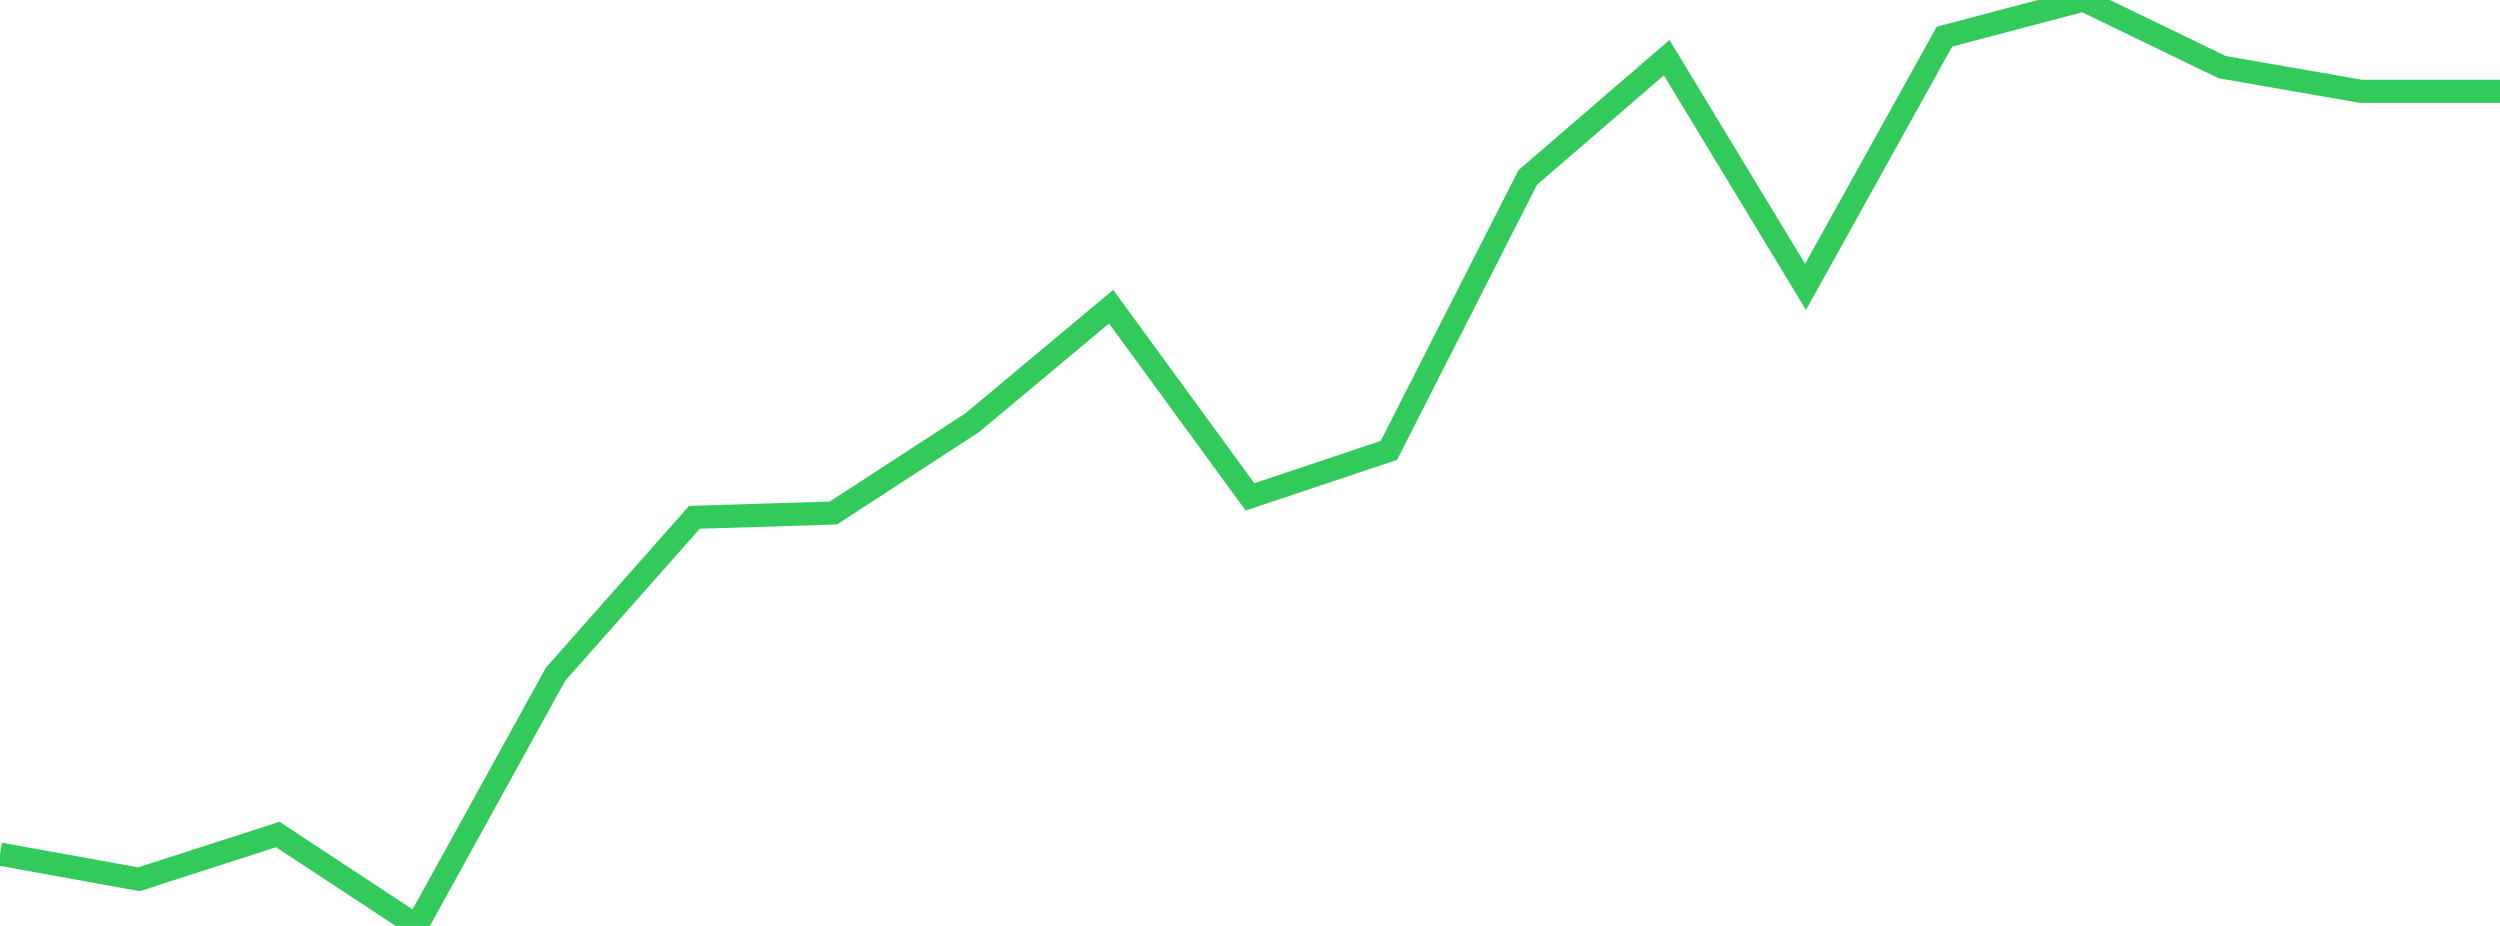 <?xml version="1.0" standalone="no"?>
<!DOCTYPE svg PUBLIC "-//W3C//DTD SVG 1.1//EN" "http://www.w3.org/Graphics/SVG/1.1/DTD/svg11.dtd">

<svg width="135" height="50" viewBox="0 0 135 50" preserveAspectRatio="none" 
  xmlns="http://www.w3.org/2000/svg"
  xmlns:xlink="http://www.w3.org/1999/xlink">


<polyline points="0.0, 46.123 7.5, 47.48 15.0, 45.063 22.5, 50.0 30.0, 36.408 37.5, 27.935 45.0, 27.703 52.5, 22.826 60.0, 16.561 67.5, 26.83 75.0, 24.321 82.5, 9.581 90.0, 3.114 97.5, 15.492 105.0, 1.979 112.5, 0.0 120.0, 3.626 127.5, 4.932 135.0, 4.932" fill="none" stroke="#32ca5b" stroke-width="1.25"/>

</svg>
